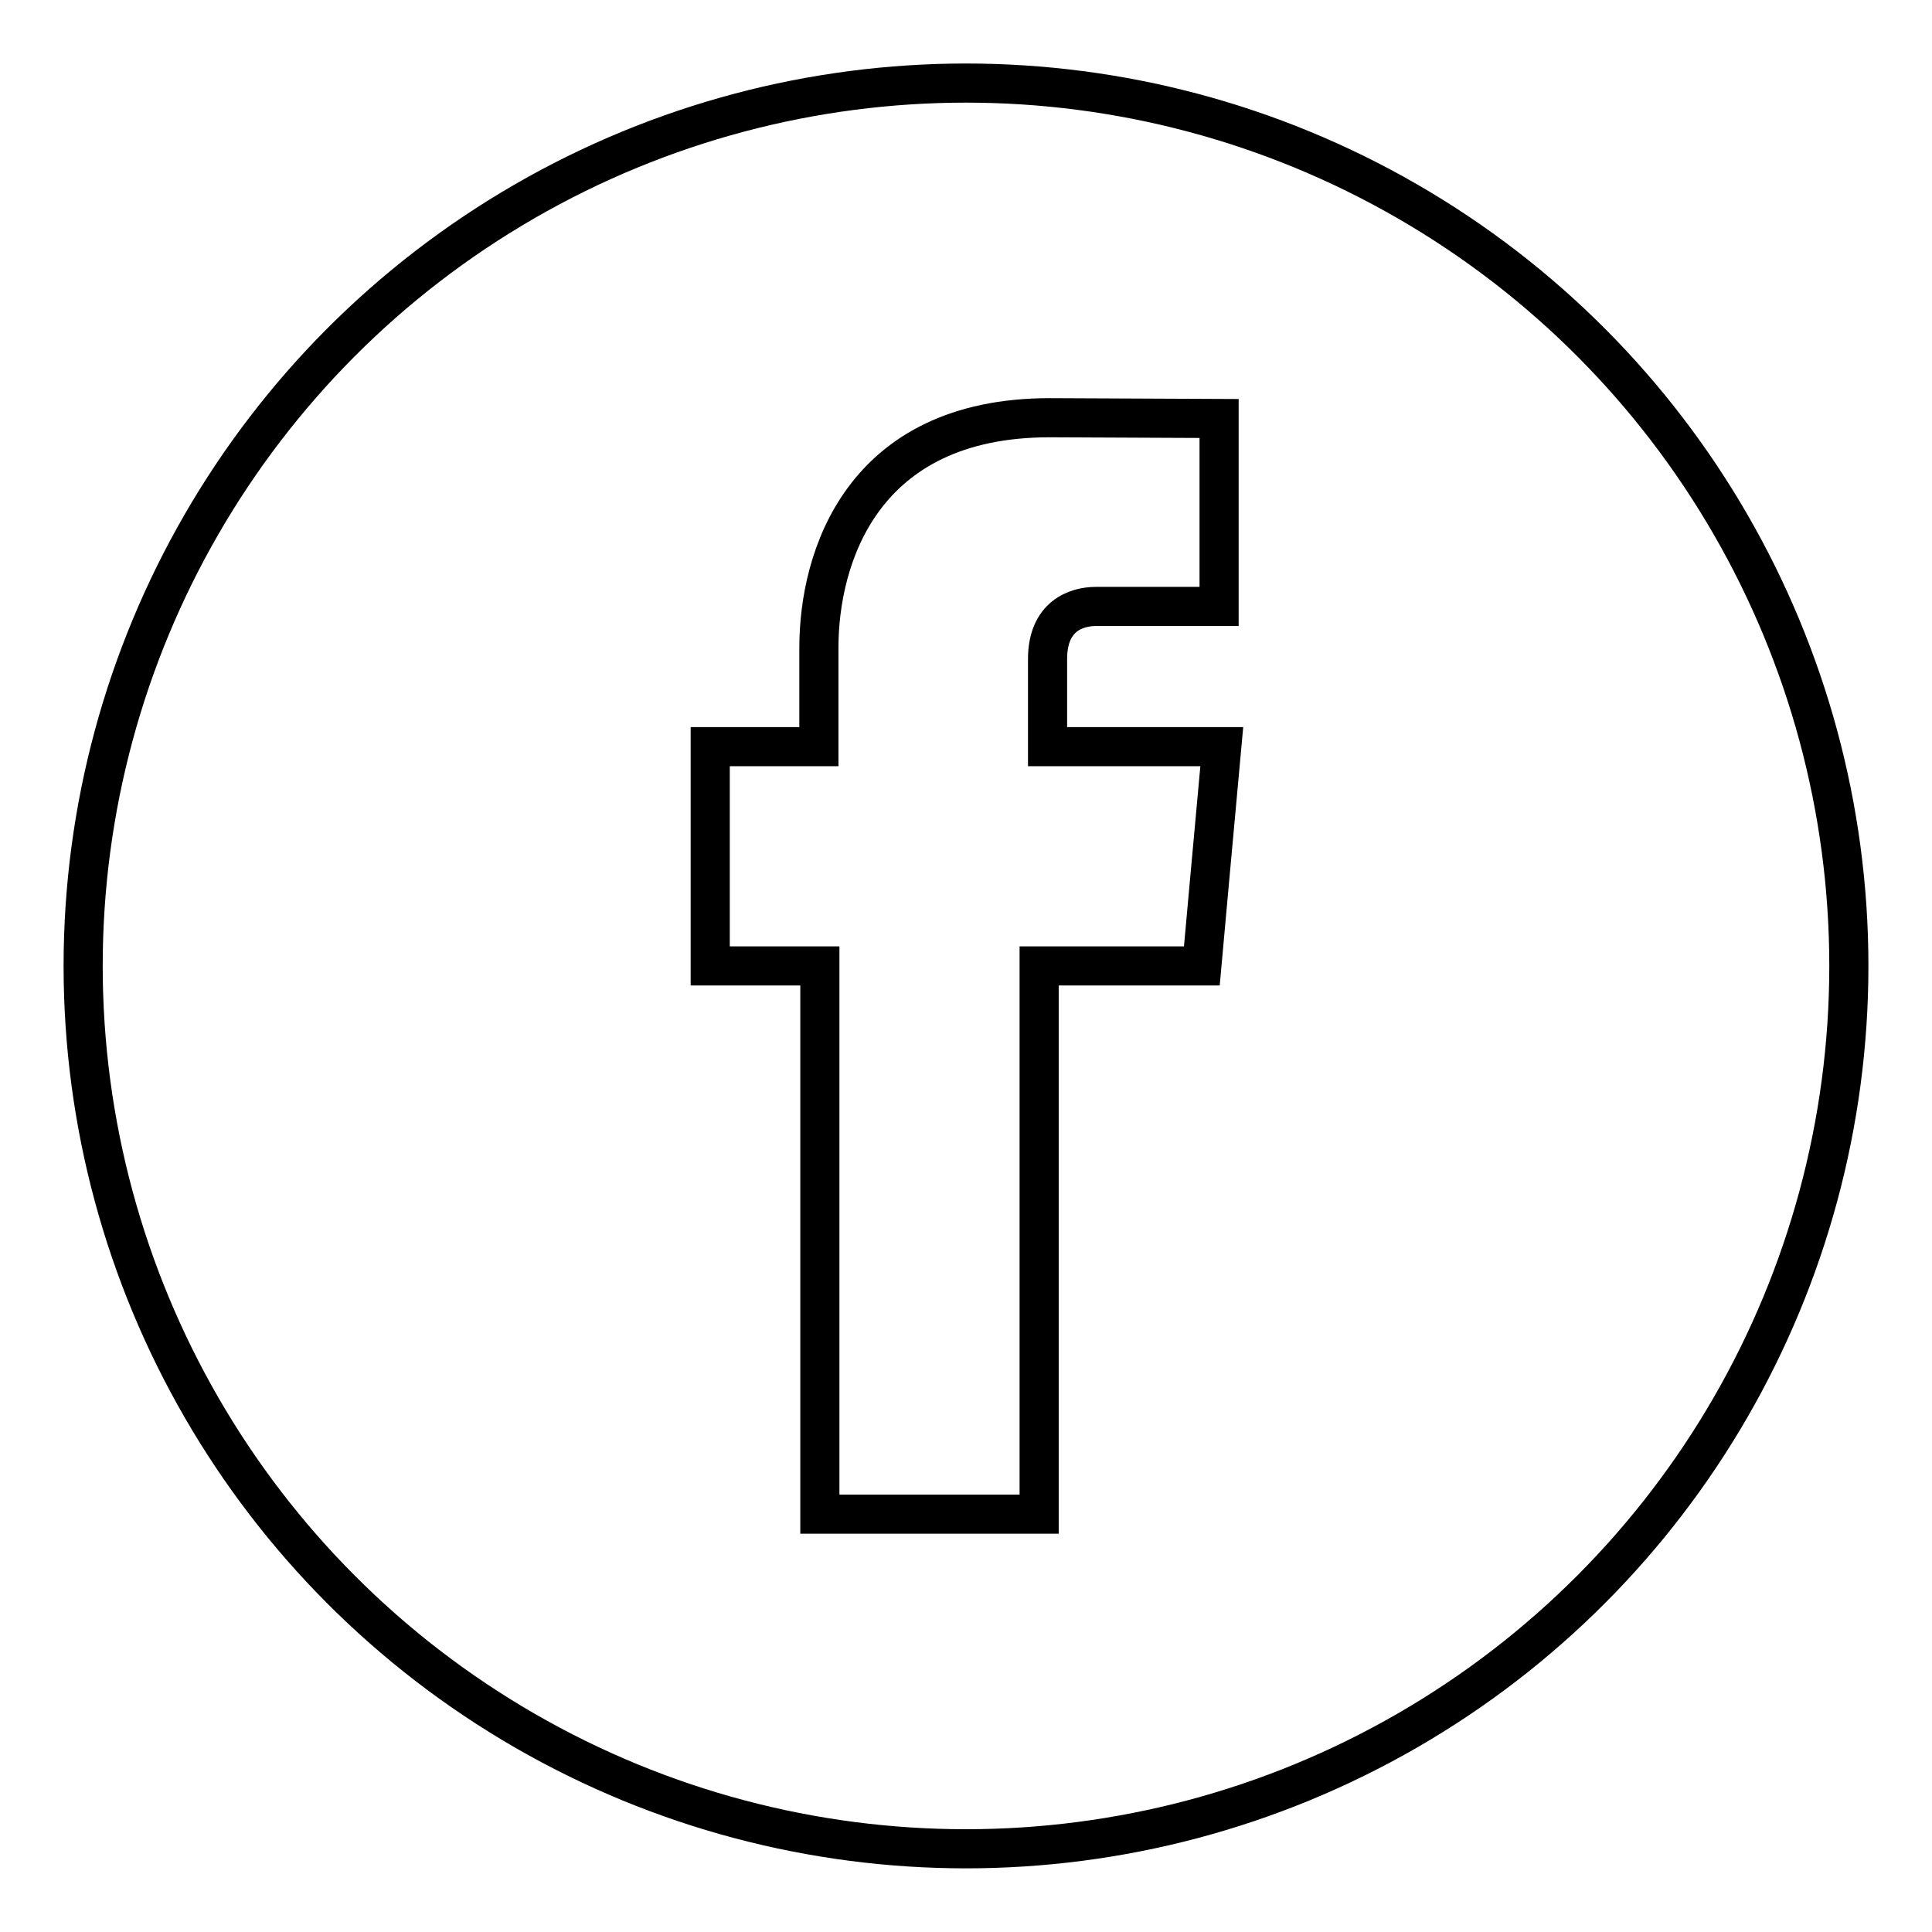 <?xml version="1.0" encoding="utf-8"?>
<!-- Generator: Adobe Illustrator 16.0.0, SVG Export Plug-In . SVG Version: 6.00 Build 0)  -->
<!DOCTYPE svg PUBLIC "-//W3C//DTD SVG 1.1//EN" "http://www.w3.org/Graphics/SVG/1.1/DTD/svg11.dtd">
<svg version="1.1" xmlns="http://www.w3.org/2000/svg" xmlns:xlink="http://www.w3.org/1999/xlink" x="0px" y="0px" width="28px"
	 height="27.998px" viewBox="0 0 28 27.998" enable-background="new 0 0 28 27.998" xml:space="preserve">
<g id="Layer_2">
</g>
<g id="Layer_1">
</g>
<g id="Layer_3">
	<g>
		
			<circle fill-rule="evenodd" clip-rule="evenodd" fill="none" stroke="#000000" stroke-width="0.567" stroke-miterlimit="10" cx="14" cy="13.999" r="12.795"/>
		<path id="XMLID_1_" fill="none" stroke="#000000" stroke-width="0.567" stroke-miterlimit="10" d="M15.182,10.821V9.551
			c0-0.621,0.413-0.762,0.703-0.762c0.29,0,1.783,0,1.783,0V6.065l-2.456-0.011c-2.725,0-3.344,2.032-3.344,3.332v1.435h-1.575
			v1.919v1.259h1.589c0,3.602,0,7.945,0,7.945h3.178c0,0,0-4.389,0-7.945h2.358l0.113-1.25l0.176-1.928H15.182z"/>
	</g>
</g>
<g id="Layer_5" display="none">
</g>
<g id="Layer_4" display="none">
</g>
</svg>

